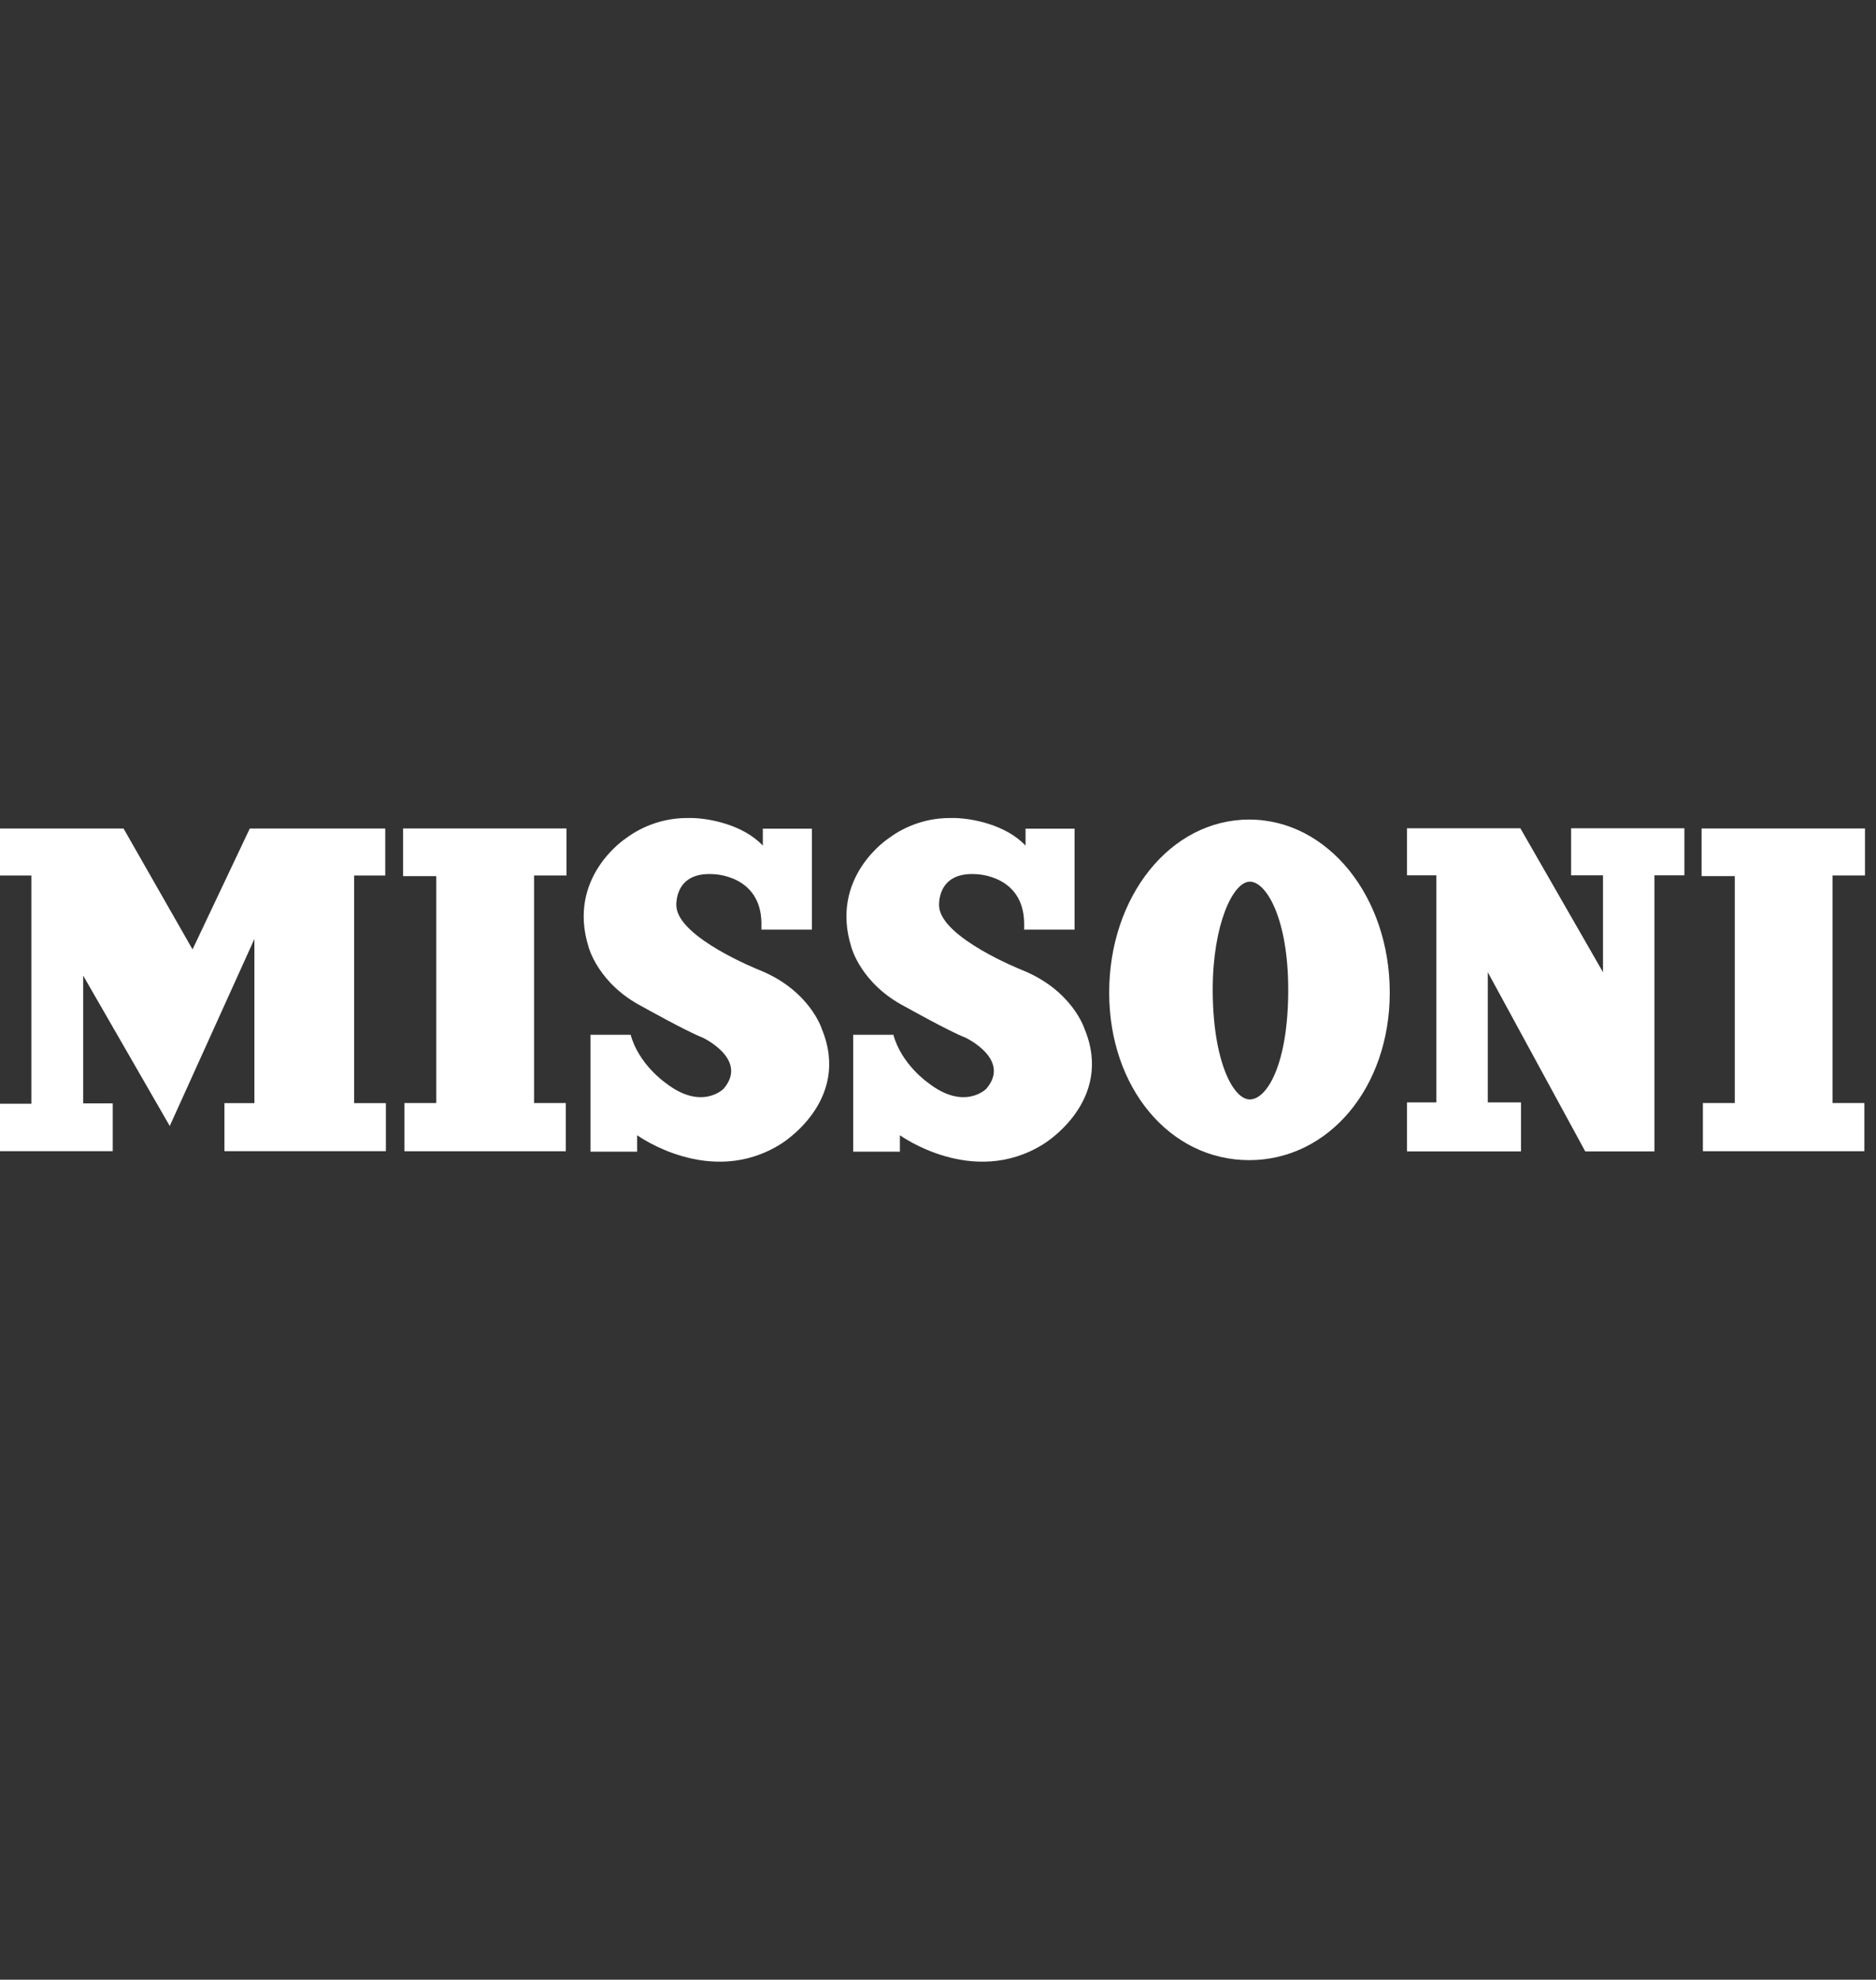 <svg width="109" height="115" viewBox="0 0 109 115" fill="none" xmlns="http://www.w3.org/2000/svg">
<rect x="0" y="0" width="109" height="115" fill="#333333" stroke="none"/>
<g clip-path="url(#clip0_2434_52)">
<path d="M19.792 48.129H14.513L11.187 55.151L7.179 48.129H0V50.859H1.822V64.116H0V66.871H6.551V64.096H4.832V56.671L9.863 65.409L14.781 54.544V64.079H13.041V66.871H22.421V64.079H20.575V50.859H22.384V48.129H19.792Z" fill="white"/>
<path d="M23.421 50.894H25.349V64.075H23.496V66.875H32.876V64.075H31.03V50.856H32.914V48.125H23.421V50.894Z" fill="white"/>
<path d="M47.742 59.751C47.742 59.751 47.037 57.516 44.106 56.343C44.106 56.343 39.437 54.49 39.3 52.662C39.3 52.662 39.111 50.617 41.473 50.781C41.473 50.781 44.188 50.836 44.241 53.589V53.999H47.174V48.136H44.322V49.121C43.15 47.88 41.176 47.545 40.255 47.519H40.034H40.008C38.688 47.5 37.4 47.92 36.343 48.714C36.343 48.714 32.923 50.949 34.199 55.012C34.199 55.012 34.743 57.139 37.322 58.474C37.322 58.474 39.9 59.919 40.823 60.273C40.823 60.273 43.511 61.528 42.044 63.245C42.044 63.245 40.768 64.553 38.653 62.891C38.653 62.891 37.11 61.827 36.643 60.109H34.307V66.899H37.02V65.945C37.02 65.945 41.255 69.026 45.353 66.463C45.353 66.463 49.507 63.982 47.742 59.755" fill="white"/>
<path d="M63.007 59.751C63.007 59.751 62.302 57.516 59.369 56.343C59.369 56.343 54.702 54.49 54.565 52.662C54.565 52.662 54.376 50.617 56.736 50.781C56.736 50.781 59.45 50.836 59.505 53.589V53.999H62.436V48.136H59.587V49.121C58.415 47.88 56.438 47.545 55.519 47.519H55.299H55.272C53.953 47.5 52.664 47.92 51.608 48.714C51.608 48.714 48.188 50.949 49.464 55.012C49.464 55.012 50.006 57.139 52.586 58.474C52.586 58.474 55.164 59.919 56.088 60.273C56.088 60.273 58.774 61.528 57.308 63.245C57.308 63.245 56.033 64.553 53.915 62.891C53.915 62.891 52.373 61.827 51.908 60.109H49.572V66.899H52.287V65.945C52.287 65.945 56.522 69.026 60.62 66.463C60.62 66.463 64.774 63.982 63.009 59.755" fill="white"/>
<path d="M72.58 47.608C67.979 47.608 64.446 52.105 64.446 57.654C64.446 63.202 67.972 67.392 72.58 67.392C77.187 67.392 80.748 63.187 80.748 57.654C80.748 52.121 77.178 47.608 72.58 47.608ZM72.617 63.866C71.632 63.866 70.462 61.587 70.462 57.486C70.462 53.723 71.632 51.216 72.617 51.216C73.602 51.216 74.849 53.429 74.849 57.486C74.849 61.852 73.602 63.866 72.617 63.866Z" fill="white"/>
<path d="M91.285 50.846H93.138V56.476L88.337 48.115H81.748V50.846H83.456V64.036H81.748V66.885H88.374V64.036H86.444V56.476L92.107 66.885H92.949H96.126V50.846H97.867V48.115H91.285V50.846Z" fill="white"/>
<path d="M98.867 48.125V50.894H100.795V64.075H98.942V66.875H108.323V64.075H106.476V50.856H108.36V48.125H98.867Z" fill="white"/>
</g>
<defs>
<clipPath id="clip0_2434_52">
<rect width="108.36" height="115" fill="white"/>
</clipPath>
</defs>
</svg>
